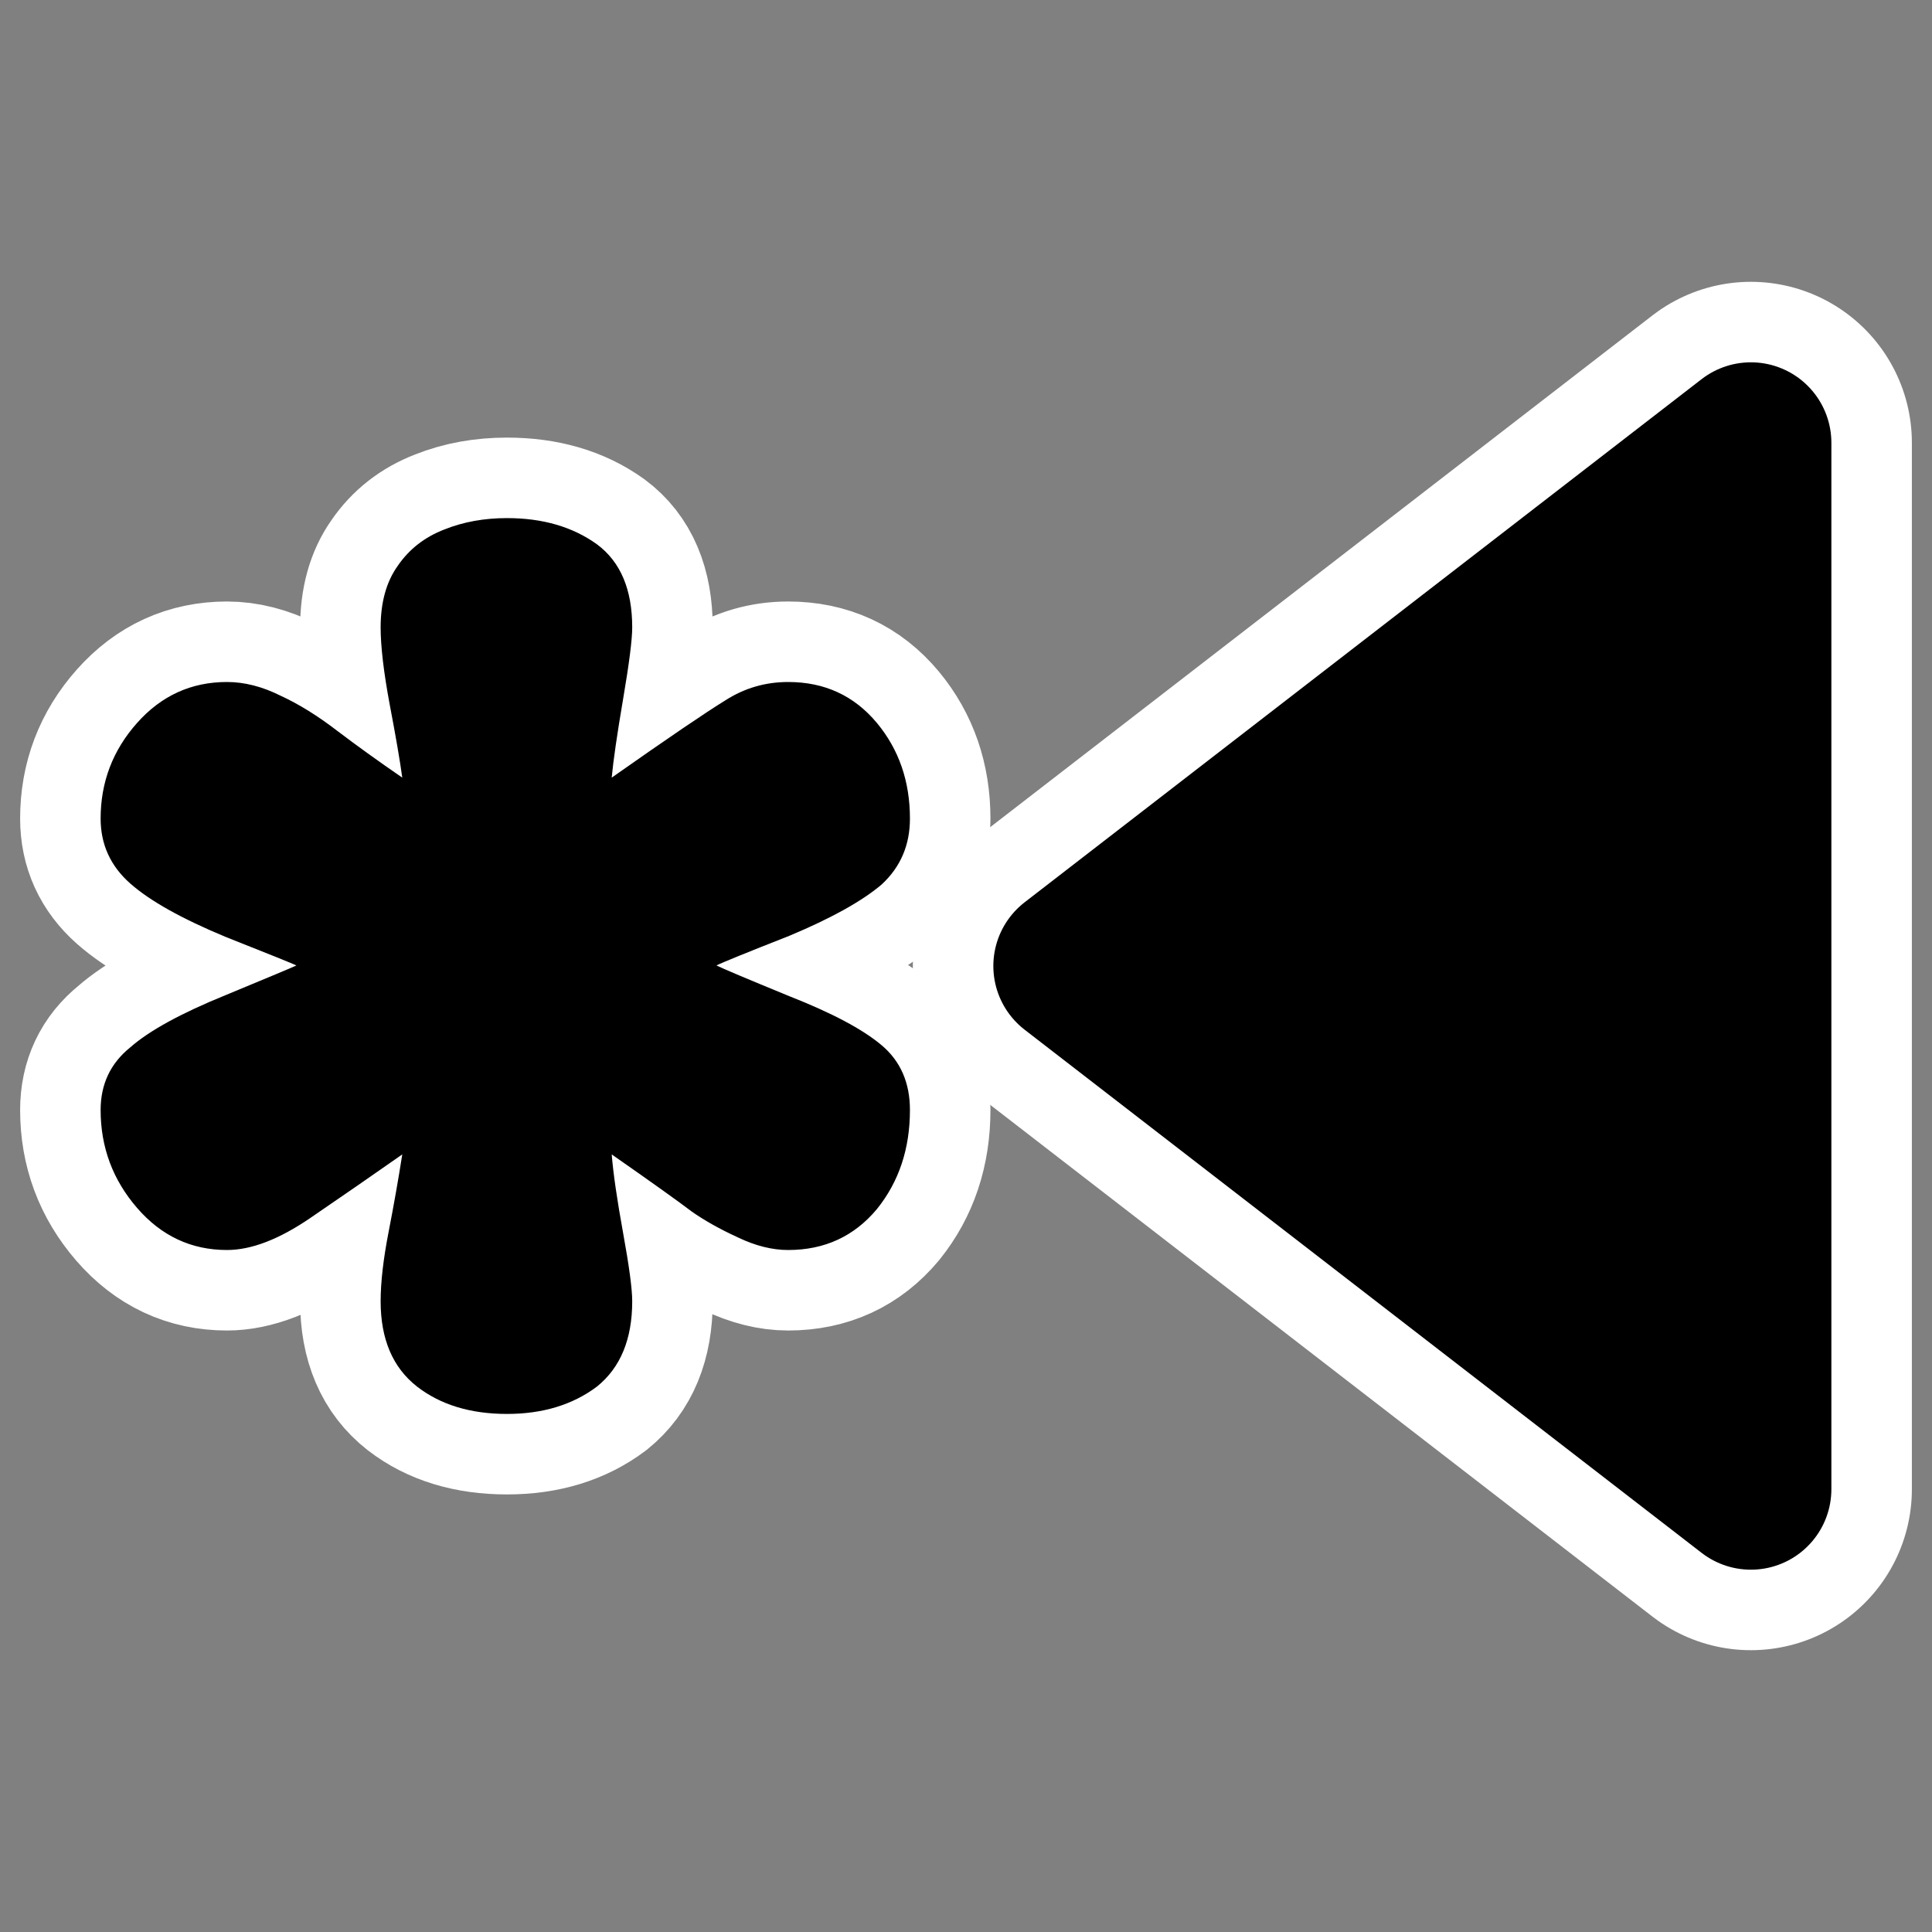 <?xml version="1.0" encoding="UTF-8" standalone="no"?>
<svg
    xmlns:inkscape="http://www.inkscape.org/namespaces/inkscape"
    xmlns:rdf="http://www.w3.org/1999/02/22-rdf-syntax-ns#"
    xmlns="http://www.w3.org/2000/svg"
    xmlns:xlink="http://www.w3.org/1999/xlink"
    xmlns:ns1="http://sozi.baierouge.fr"
    xmlns:cc="http://web.resource.org/cc/"
    xmlns:sodipodi="http://sodipodi.sourceforge.net/DTD/sodipodi-0.dtd"
    xmlns:dc="http://purl.org/dc/elements/1.1/"
    id="svg1"
    sodipodi:docname="prevtemplate.svg"
    viewBox="0 0 60 60"
    sodipodi:version="0.32"
    _SVGFile__filename="oldscale/actions/nexttemplate.svg"
    version="1.0"
    y="0"
    x="0"
    inkscape:version="0.40"
    sodipodi:docbase="/home/danny/work/flat/SVG/mono/scalable/actions/d"
  >
  <rect x="0" y="0" width="60" height="60" fill="#808080" stroke="none"/>
  <sodipodi:namedview
      id="base"
      bordercolor="#666666"
      inkscape:pageshadow="2"
      inkscape:window-y="0"
      pagecolor="#ffffff"
      inkscape:window-height="699"
      inkscape:zoom="6.9465337"
      inkscape:window-x="0"
      borderopacity="1.0"
      inkscape:current-layer="svg1"
      inkscape:cx="44.838364"
      inkscape:cy="23.074525"
      inkscape:window-width="1024"
      inkscape:pageopacity="0.0"
  />
  <g
      id="g1096"
      transform="matrix(-1 0 0 1 60 0)"
    >
    <g
        id="g1714"
        transform="translate(-.792 .13)"
      >
      <path
          id="path1713"
          sodipodi:nodetypes="cccc"
          style="stroke-linejoin:round;stroke:#ffffff;stroke-linecap:round;stroke-width:10;fill:none"
          d="m6.417 46.118l21.026-16.248-21.026-16.248 0 32.496z"
      />
      <path
          id="path869"
          sodipodi:nodetypes="cccc"
          style="stroke-linejoin:round;fill-rule:evenodd;stroke:#000000;stroke-linecap:round;stroke-width:5;fill:#000000"
          d="m6.417 46.118l21.026-16.248-21.026-16.248 0 32.496z"
      />
    </g
    >
    <g
        id="g1718"
        transform="translate(.041 -1.197)"
      >
      <path
          id="path1717"
          style="stroke-linejoin:round;stroke:#ffffff;stroke-width:5;fill:none"
          d="m44.214 17.287c0.707 0 1.355 0.117 1.944 0.353 0.613 0.236 1.096 0.613 1.45 1.131 0.353 0.495 0.53 1.132 0.53 1.909 0 0.59-0.094 1.391-0.283 2.404-0.189 0.99-0.318 1.744-0.389 2.263 0.754-0.519 1.426-1.002 2.015-1.45 0.613-0.471 1.202-0.836 1.768-1.096 0.565-0.282 1.119-0.424 1.661-0.424 1.108 0 2.039 0.424 2.793 1.273 0.754 0.848 1.131 1.838 1.131 2.969 0 0.802-0.306 1.473-0.919 2.015s-1.603 1.096-2.969 1.662c-1.367 0.542-2.098 0.836-2.192 0.884 0.094 0.047 0.825 0.353 2.192 0.919 1.39 0.565 2.38 1.107 2.969 1.626 0.613 0.495 0.919 1.143 0.919 1.944 0 1.155-0.377 2.168-1.131 3.04s-1.685 1.308-2.793 1.308c-0.754 0-1.614-0.33-2.58-0.989-0.967-0.66-1.921-1.32-2.864-1.98 0.118 0.754 0.259 1.555 0.424 2.404 0.165 0.848 0.248 1.567 0.248 2.156 0 1.179-0.377 2.062-1.131 2.651-0.731 0.566-1.662 0.849-2.793 0.849-1.108 0-2.039-0.283-2.793-0.849-0.731-0.589-1.096-1.472-1.096-2.651 0-0.377 0.094-1.084 0.283-2.121s0.306-1.85 0.354-2.439c-1.25 0.872-2.074 1.461-2.475 1.767-0.401 0.283-0.884 0.554-1.449 0.813-0.543 0.26-1.061 0.389-1.556 0.389-1.131 0-2.05-0.424-2.757-1.272-0.684-0.849-1.025-1.874-1.025-3.076 0-0.848 0.294-1.52 0.883-2.015s1.544-1.001 2.864-1.52c1.32-0.542 2.074-0.86 2.262-0.954-0.188-0.095-0.942-0.401-2.262-0.92-1.296-0.542-2.251-1.072-2.864-1.59-0.589-0.542-0.883-1.226-0.883-2.051 0-1.155 0.341-2.144 1.025-2.969 0.707-0.849 1.626-1.273 2.757-1.273 0.707 0 1.355 0.189 1.944 0.566 0.613 0.377 1.792 1.178 3.536 2.404-0.048-0.519-0.165-1.332-0.354-2.44-0.189-1.107-0.283-1.85-0.283-2.227 0-1.178 0.365-2.038 1.096-2.58 0.754-0.542 1.685-0.813 2.793-0.813z"
      />
      <path
          id="path886"
          style="fill:#000000"
          d="m44.214 17.287c0.707 0 1.355 0.117 1.944 0.353 0.613 0.236 1.096 0.613 1.45 1.131 0.353 0.495 0.53 1.132 0.53 1.909 0 0.59-0.094 1.391-0.283 2.404-0.189 0.99-0.318 1.744-0.389 2.263 0.754-0.519 1.426-1.002 2.015-1.45 0.613-0.471 1.202-0.836 1.768-1.096 0.565-0.282 1.119-0.424 1.661-0.424 1.108 0 2.039 0.424 2.793 1.273 0.754 0.848 1.131 1.838 1.131 2.969 0 0.802-0.306 1.473-0.919 2.015s-1.603 1.096-2.969 1.662c-1.367 0.542-2.098 0.836-2.192 0.884 0.094 0.047 0.825 0.353 2.192 0.919 1.39 0.565 2.38 1.107 2.969 1.626 0.613 0.495 0.919 1.143 0.919 1.944 0 1.155-0.377 2.168-1.131 3.04s-1.685 1.308-2.793 1.308c-0.754 0-1.614-0.33-2.58-0.989-0.967-0.66-1.921-1.32-2.864-1.98 0.118 0.754 0.259 1.555 0.424 2.404 0.165 0.848 0.248 1.567 0.248 2.156 0 1.179-0.377 2.062-1.131 2.651-0.731 0.566-1.662 0.849-2.793 0.849-1.108 0-2.039-0.283-2.793-0.849-0.731-0.589-1.096-1.472-1.096-2.651 0-0.377 0.094-1.084 0.283-2.121s0.306-1.85 0.354-2.439c-1.25 0.872-2.074 1.461-2.475 1.767-0.401 0.283-0.884 0.554-1.449 0.813-0.543 0.26-1.061 0.389-1.556 0.389-1.131 0-2.05-0.424-2.757-1.272-0.684-0.849-1.025-1.874-1.025-3.076 0-0.848 0.294-1.52 0.883-2.015s1.544-1.001 2.864-1.52c1.32-0.542 2.074-0.86 2.262-0.954-0.188-0.095-0.942-0.401-2.262-0.92-1.296-0.542-2.251-1.072-2.864-1.59-0.589-0.542-0.883-1.226-0.883-2.051 0-1.155 0.341-2.144 1.025-2.969 0.707-0.849 1.626-1.273 2.757-1.273 0.707 0 1.355 0.189 1.944 0.566 0.613 0.377 1.792 1.178 3.536 2.404-0.048-0.519-0.165-1.332-0.354-2.44-0.189-1.107-0.283-1.85-0.283-2.227 0-1.178 0.365-2.038 1.096-2.58 0.754-0.542 1.685-0.813 2.793-0.813z"
      />
    </g
    >
  </g
  >
</svg
>
